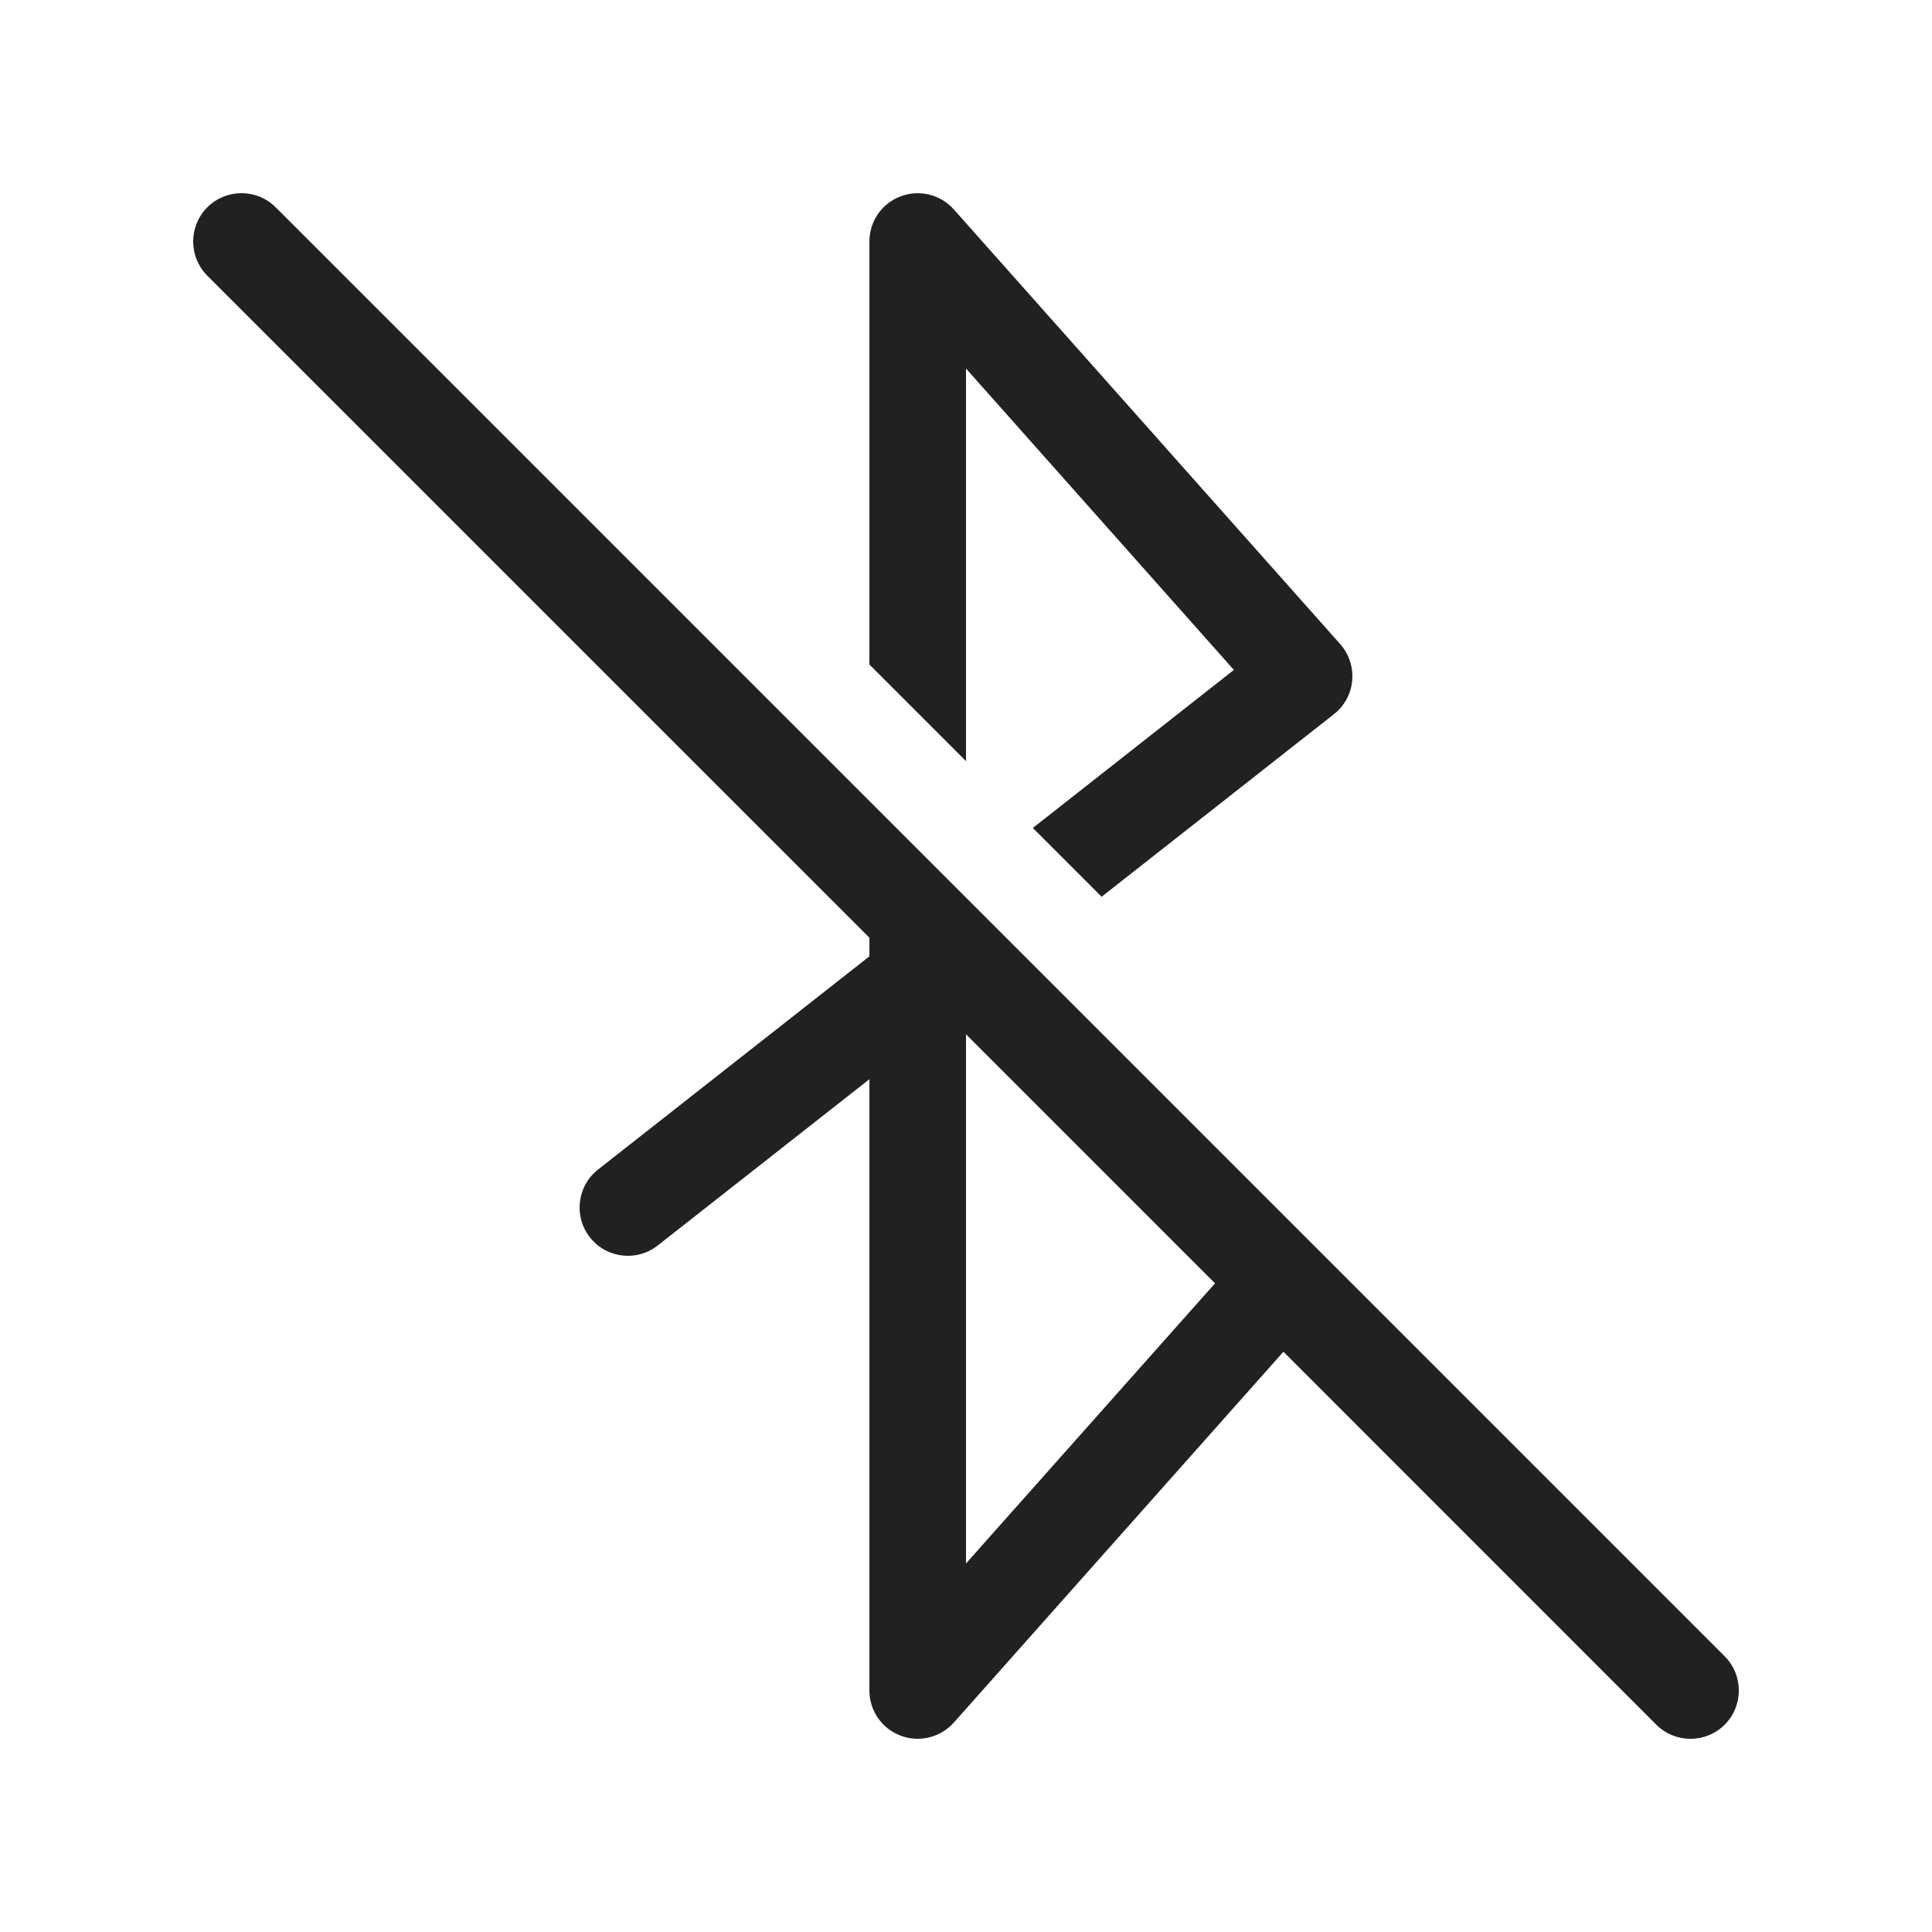 <svg width="20" height="20" viewBox="0 0 20 20" fill="none" xmlns="http://www.w3.org/2000/svg">
<path d="M9 9.707L2.146 2.854C1.951 2.658 1.951 2.342 2.146 2.146C2.342 1.951 2.658 1.951 2.854 2.146L17.854 17.146C18.049 17.342 18.049 17.658 17.854 17.854C17.658 18.049 17.342 18.049 17.146 17.854L13.286 13.993L9.874 17.832C9.736 17.987 9.516 18.041 9.322 17.967C9.128 17.894 9 17.708 9 17.5V11.172L6.809 12.893C6.592 13.064 6.277 13.026 6.107 12.809C5.936 12.592 5.974 12.277 6.191 12.107L9 9.9V9.707ZM12.578 13.285L10 10.707L10 16.185L12.578 13.285ZM13.809 7.393L11.404 9.283L10.692 8.571L12.773 6.935L10 3.815V7.879L9 6.879V2.5C9 2.292 9.128 2.106 9.322 2.033C9.516 1.959 9.736 2.013 9.874 2.168L13.874 6.668C13.965 6.771 14.01 6.907 13.998 7.045C13.986 7.182 13.917 7.308 13.809 7.393Z" fill="#212121"/>
</svg>
